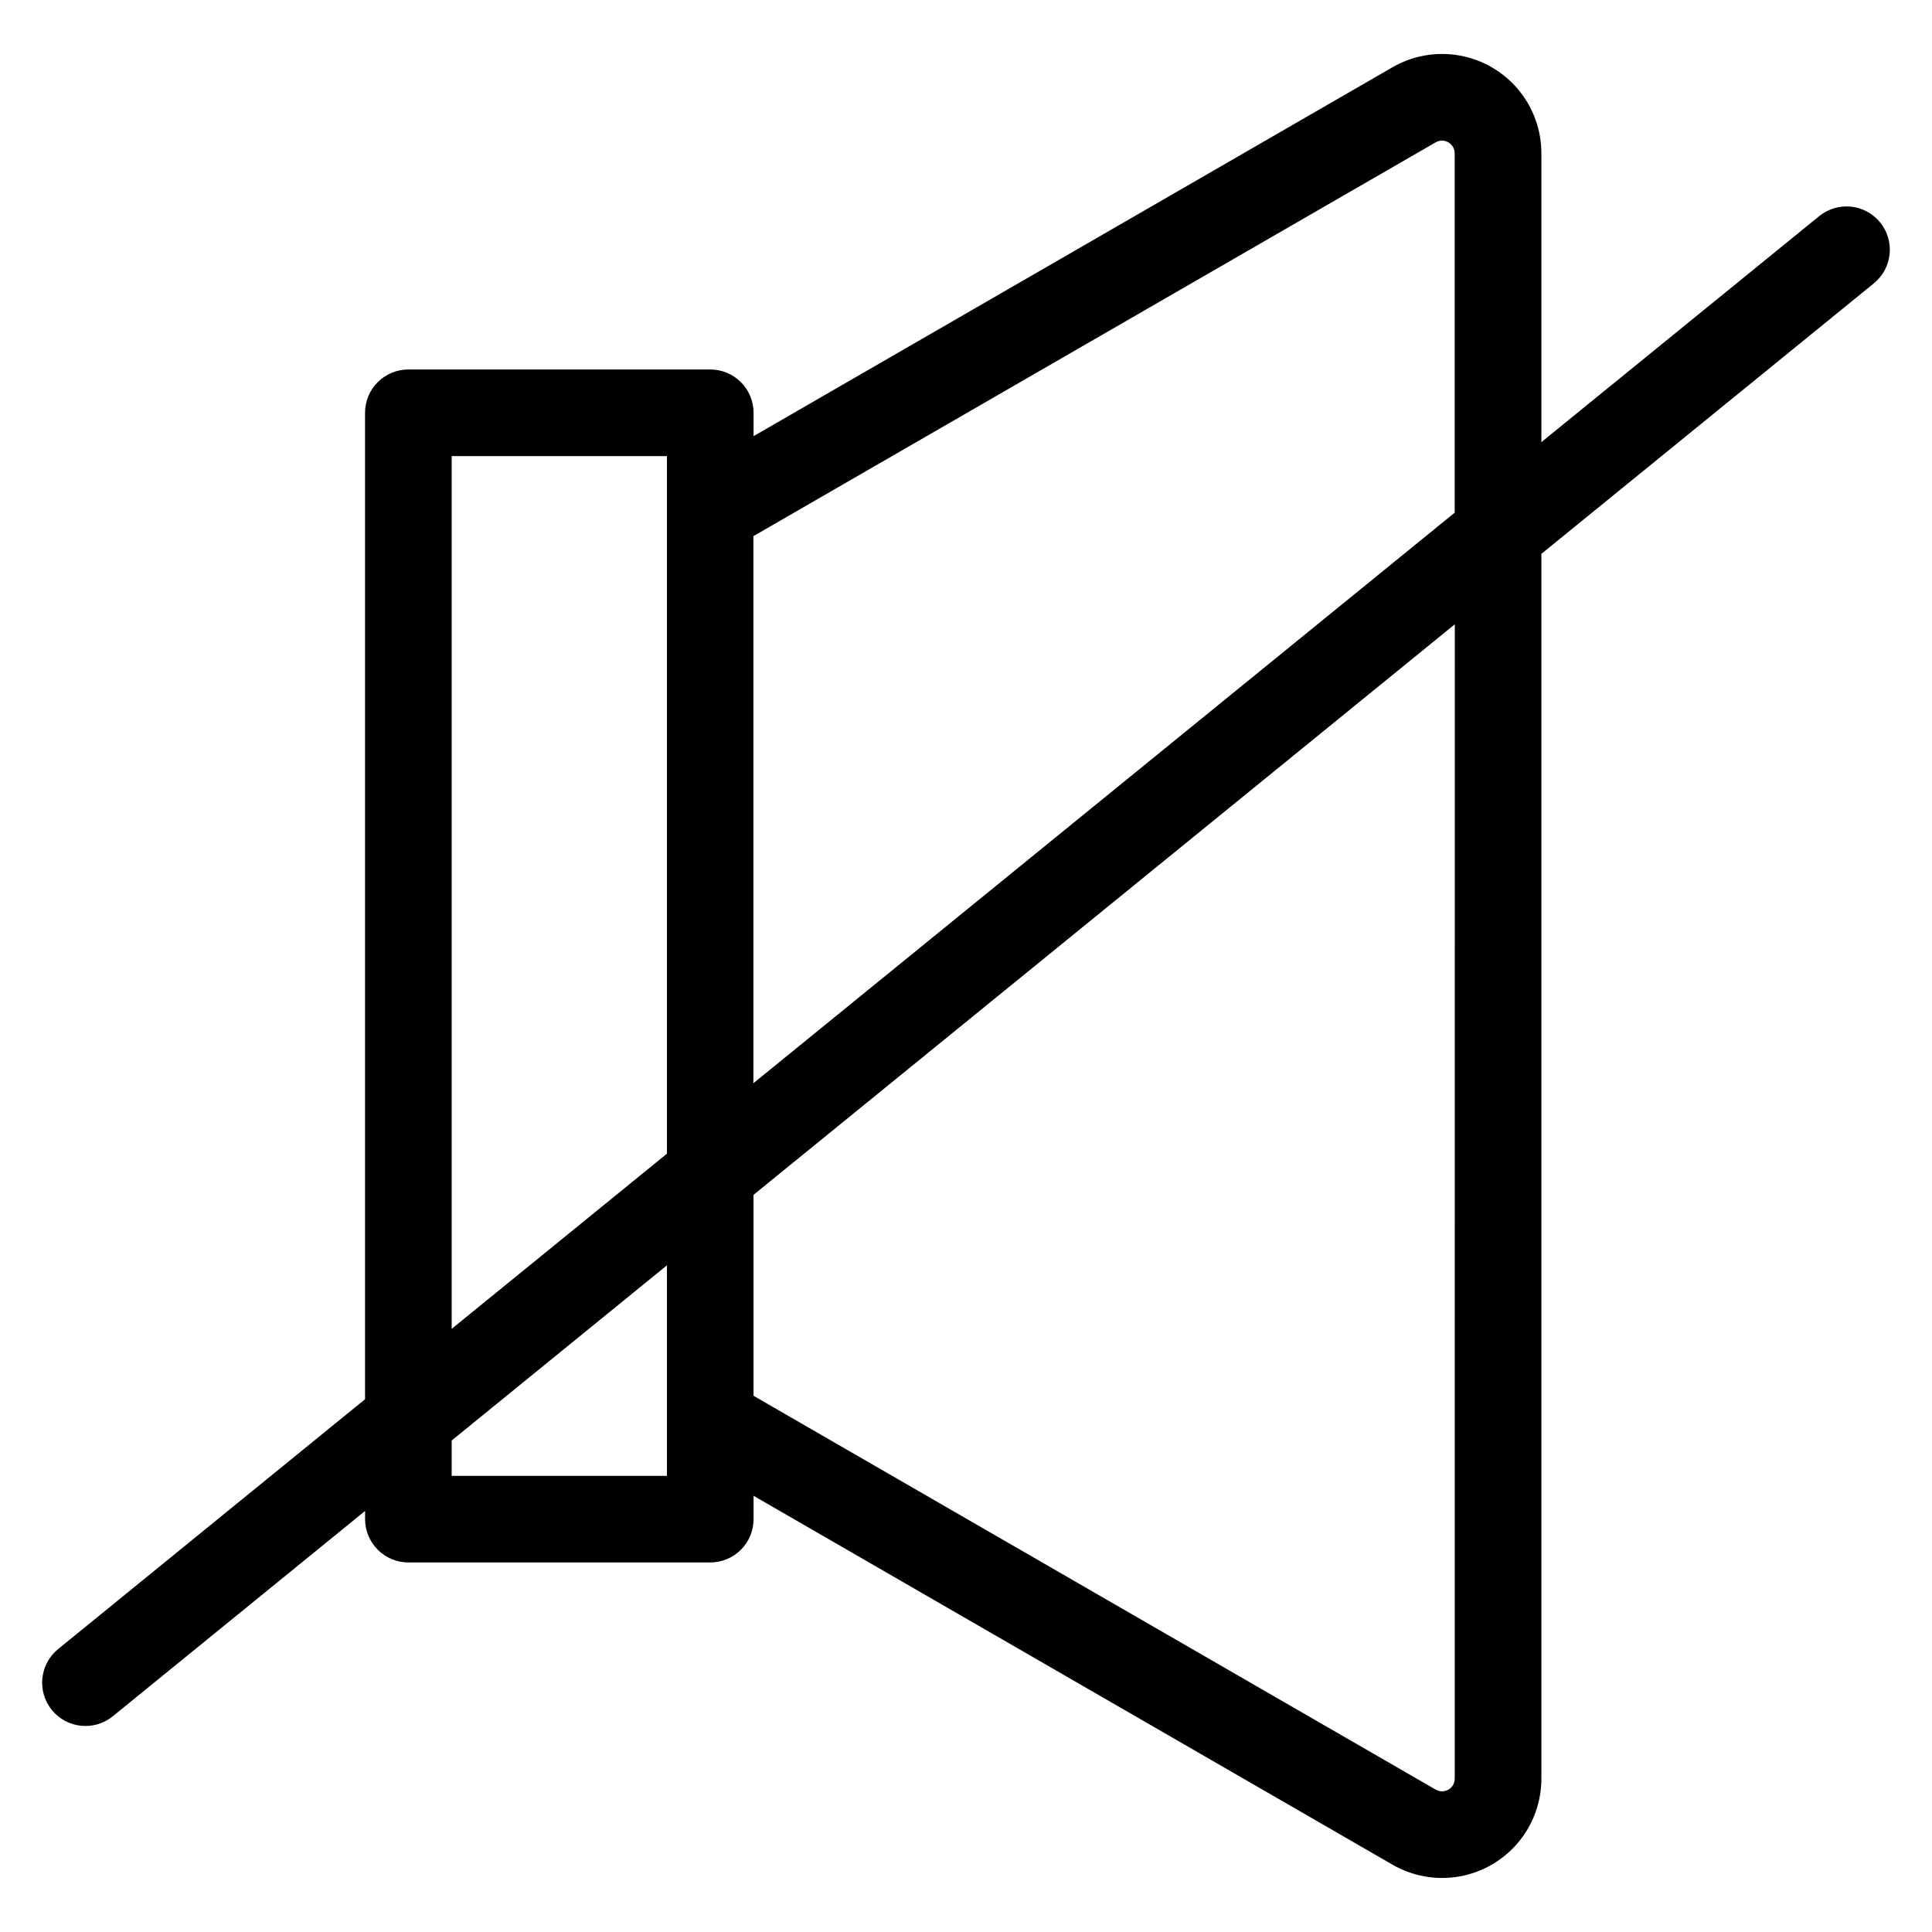 <?xml version="1.0" encoding="UTF-8"?>
<!-- The Best Svg Icon site in the world: iconSvg.co, Visit us! https://iconsvg.co -->
<svg fill="#000000" width="800px" height="800px" version="1.1" viewBox="144 144 512 512" xmlns="http://www.w3.org/2000/svg">
 <path d="m642.26 202.95c-1.918-2.363-4.695-3.867-7.723-4.184-3.027-0.316-6.059 0.586-8.422 2.504l-73.633 59.898v-76.531c0.004-6.191-2.172-12.188-6.148-16.93-3.981-4.746-9.504-7.934-15.602-9.008-6.098-1.074-12.379 0.039-17.738 3.141l-169.29 97.742v-6.191c0-3.043-1.207-5.961-3.359-8.113s-5.07-3.363-8.113-3.363h-80.012c-3.047 0-5.965 1.207-8.117 3.359-2.156 2.152-3.363 5.074-3.363 8.117v261.42l-81.34 66.211c-4.914 4-5.66 11.23-1.66 16.148 4.004 4.918 11.23 5.66 16.148 1.66l66.863-54.41v2.172c0 3.043 1.207 5.961 3.363 8.113 2.152 2.152 5.07 3.363 8.117 3.359h80c3.043 0 5.961-1.207 8.113-3.359 2.152-2.152 3.359-5.07 3.359-8.113v-6.188l169.29 97.738c5.359 3.102 11.637 4.215 17.734 3.141 6.098-1.074 11.621-4.262 15.602-9.004 3.977-4.746 6.156-10.738 6.152-16.93v-324.57l88.121-71.703c4.906-4 5.644-11.215 1.656-16.129zm-117.79-21.234c1.039-0.602 2.324-0.598 3.363 0.004 1.039 0.605 1.68 1.719 1.672 2.918v95.227l-185.85 151.2v-144.98zm-260.77 83.152h57.047v184.87l-57.047 46.418zm0 270.25v-9.371l57.047-46.422v55.793zm265.82 80.23c0.004 1.203-0.633 2.316-1.676 2.918-1.039 0.602-2.32 0.605-3.363 0.004l-180.79-104.37v-53.254l185.85-151.2z"/>
</svg>